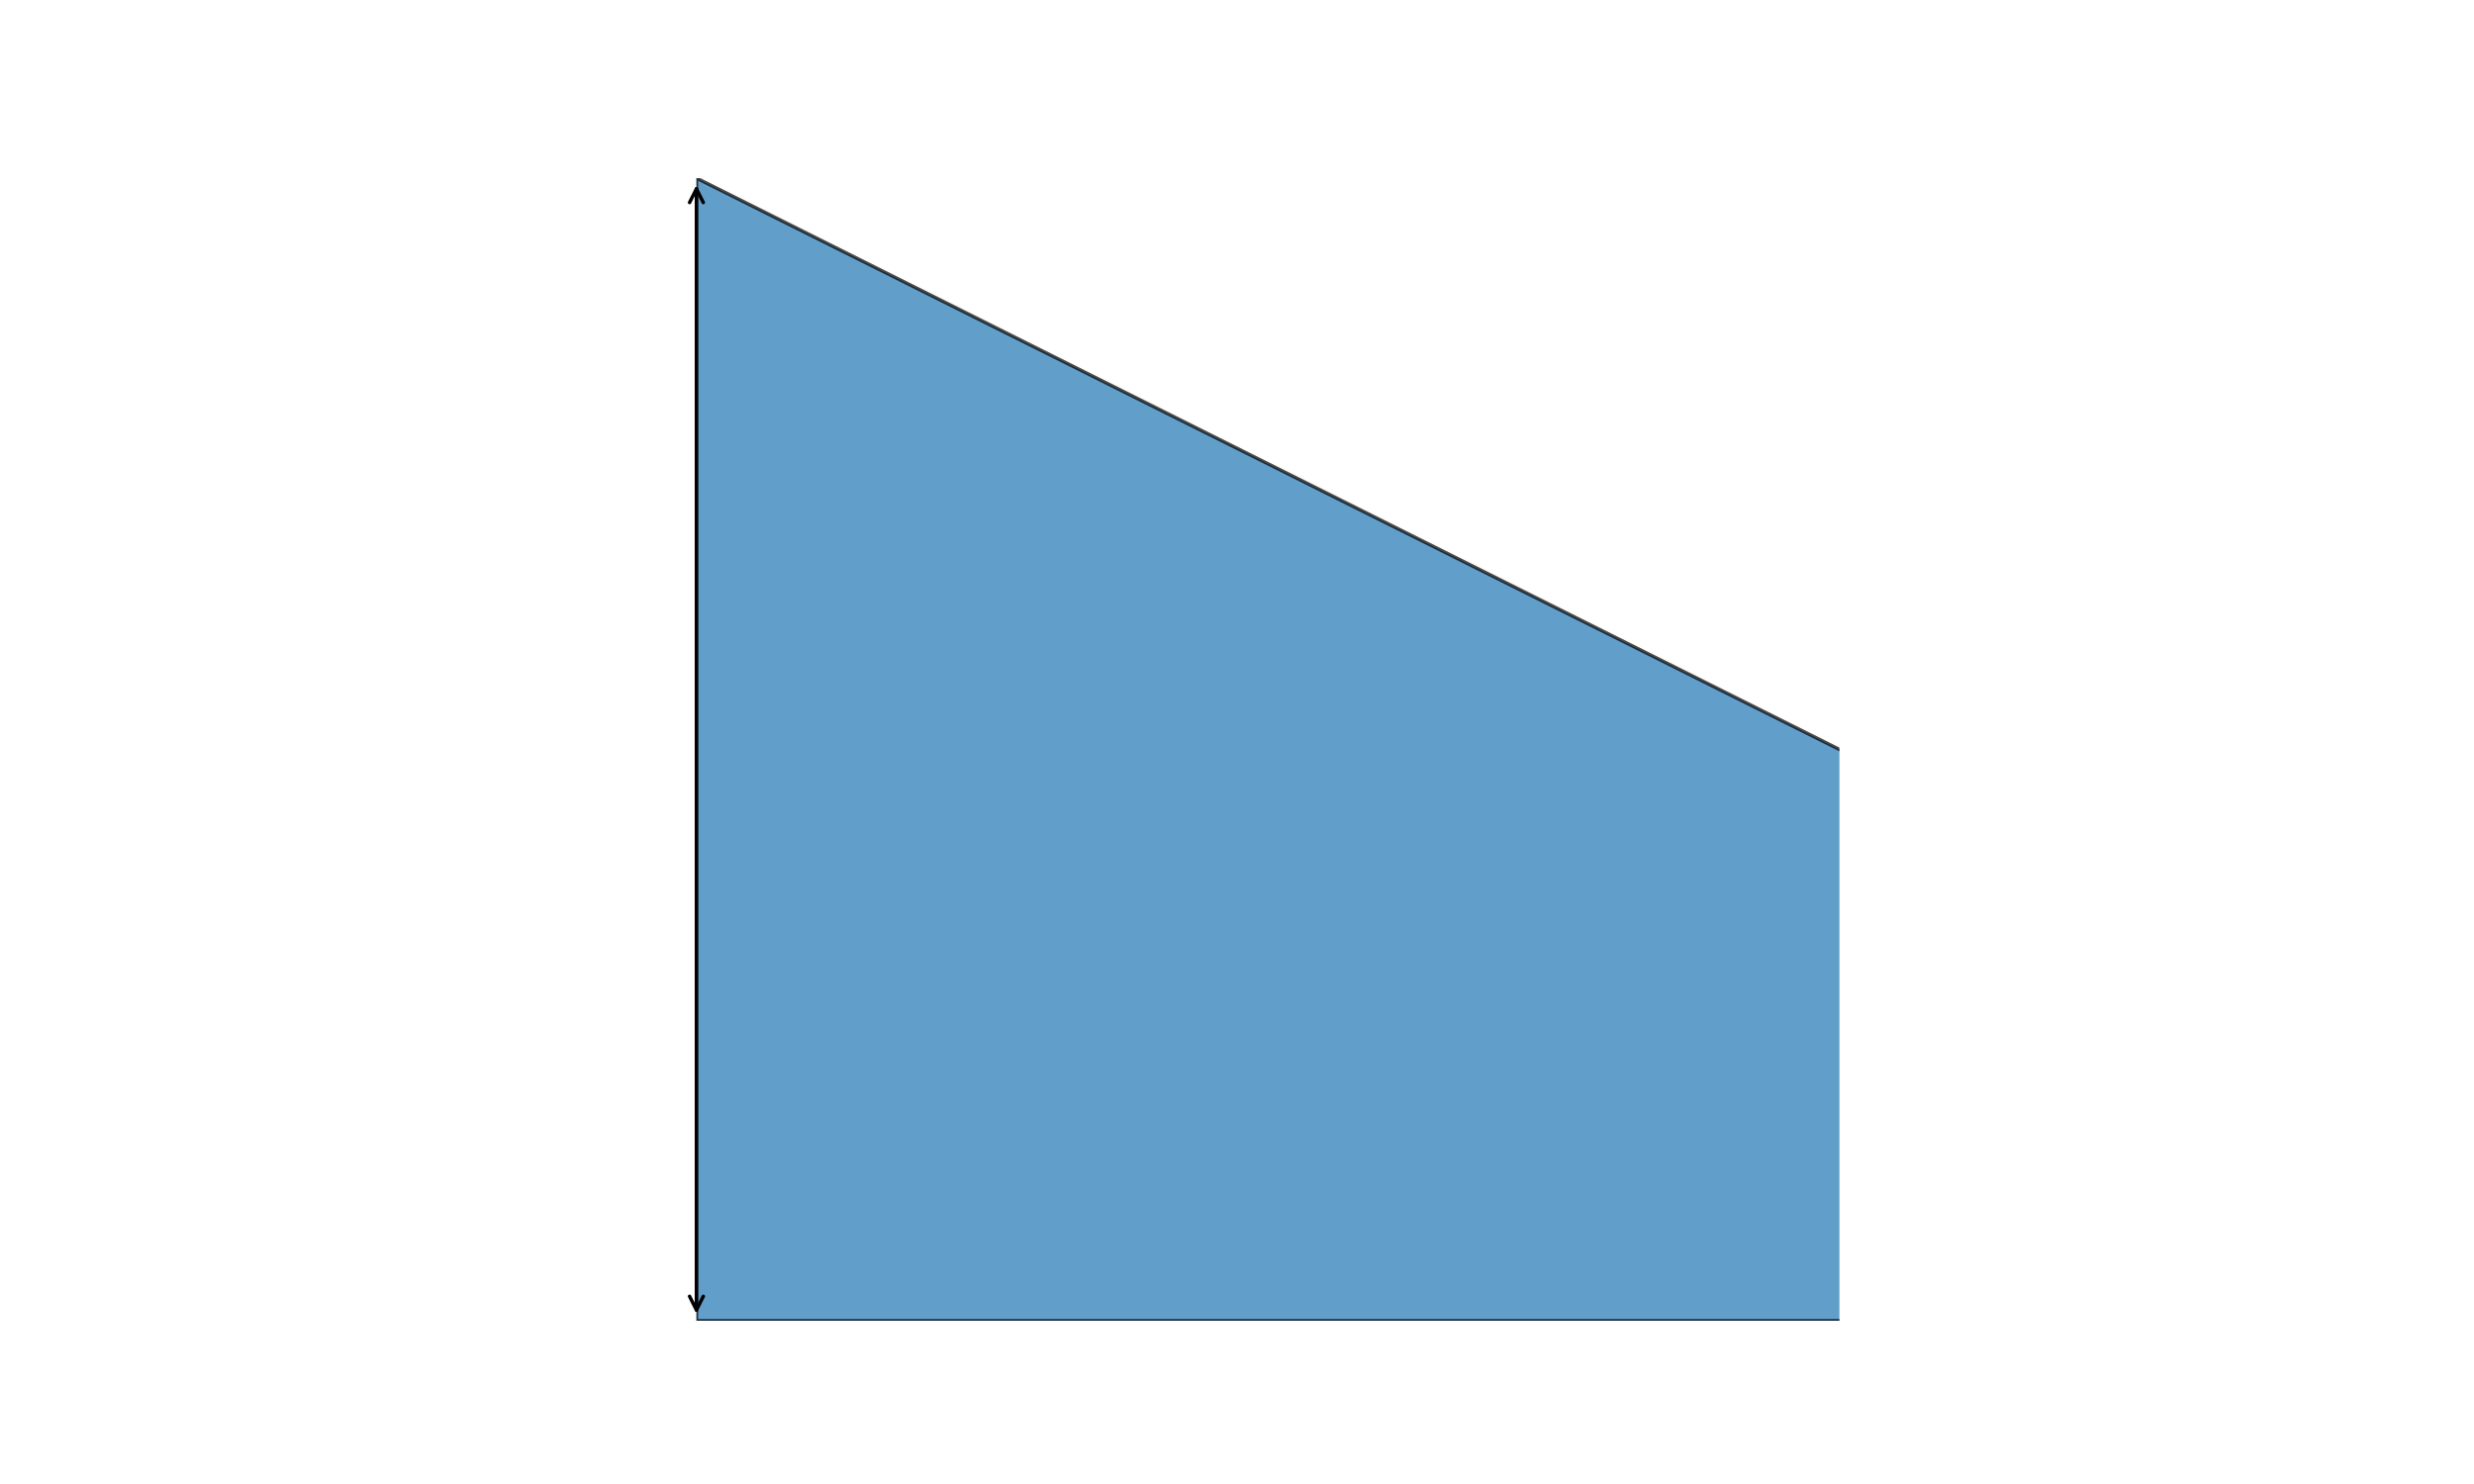 <?xml version="1.0" encoding="utf-8" standalone="no"?>
<!DOCTYPE svg PUBLIC "-//W3C//DTD SVG 1.1//EN"
  "http://www.w3.org/Graphics/SVG/1.1/DTD/svg11.dtd">
<svg xmlns:xlink="http://www.w3.org/1999/xlink" width="720pt" height="432pt" viewBox="0 0 720 432" xmlns="http://www.w3.org/2000/svg" version="1.1">
 <defs>
  <style type="text/css">*{stroke-linejoin: round; stroke-linecap: butt}</style>
 </defs>
 <g id="figure_1">
  <g id="patch_1">
   <path d="M 0 432 
L 720 432 
L 720 0 
L 0 0 
z
" style="fill: #ffffff"/>
  </g>
  <g id="axes_1">
   <g id="patch_2">
    <path d="M 202.68 384.48 
L 867.96 384.48 
L 202.68 51.84 
z
" clip-path="url(#pce77228d35)" style="fill: #1f77b4; opacity: 0.7; stroke: #000000; stroke-linejoin: miter"/>
   </g>
   <g id="patch_3">
    <path d="M 1200.6 384.48 
L 2531.16 384.48 
L 2531.16 51.84 
L 1200.6 51.84 
z
" clip-path="url(#pce77228d35)" style="fill: #ff7f0e; opacity: 0.7; stroke: #000000; stroke-linejoin: miter"/>
   </g>
   <g id="patch_4">
    <path d="M 202.68 381.36 
Q 202.68 218.159 202.68 54.958 
" style="fill: none; stroke: #000000; stroke-linecap: round"/>
    <path d="M 204.68 377.36 
L 202.68 381.36 
L 200.68 377.36 
" style="fill: none; stroke: #000000; stroke-linecap: round"/>
    <path d="M 200.68 58.958 
L 202.68 54.958 
L 204.68 58.958 
" style="fill: none; stroke: #000000; stroke-linecap: round"/>
   </g>
  </g>
 </g>
 <defs>
  <clipPath id="pce77228d35">
   <rect x="202.68" y="51.84" width="332.64" height="332.64"/>
  </clipPath>
 </defs>
</svg>
